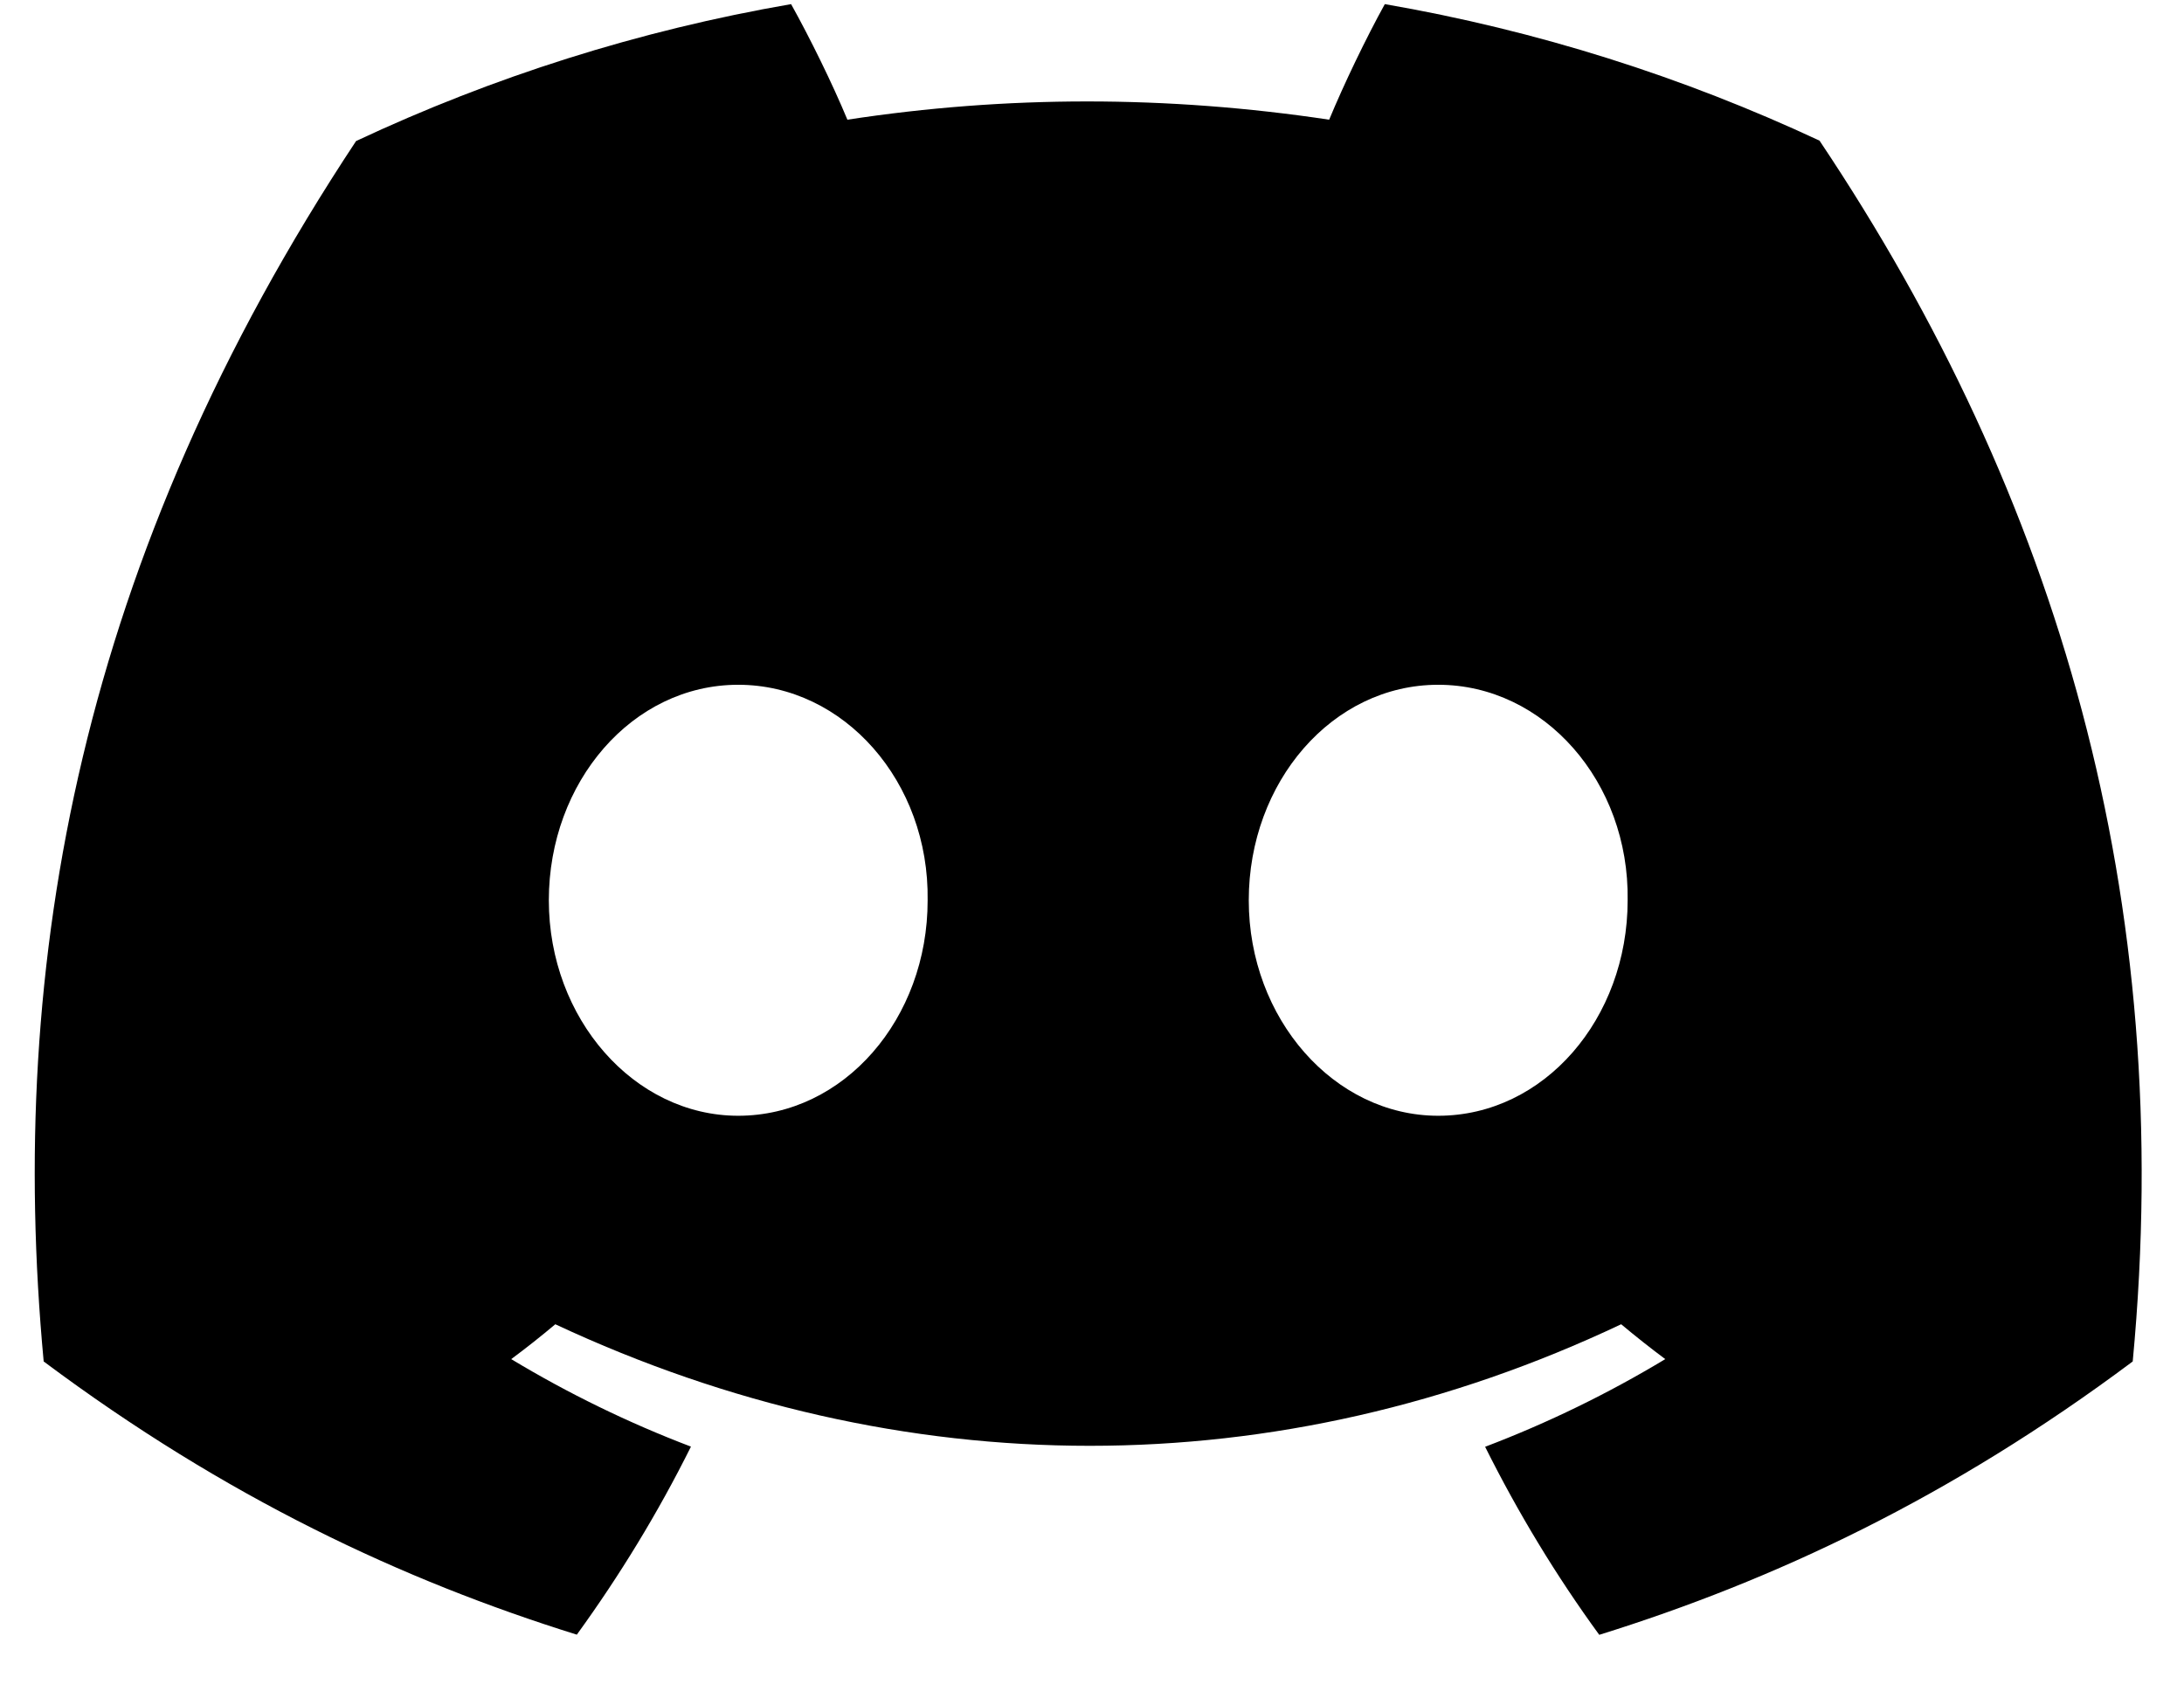 <svg width="27" height="21" viewBox="0 0 27 21" fill="none" xmlns="http://www.w3.org/2000/svg">
<path d="M22.494 1.739C20.808 0.951 19.005 0.377 17.12 0.051C16.889 0.469 16.618 1.032 16.432 1.48C14.428 1.179 12.443 1.179 10.476 1.48C10.29 1.032 10.013 0.469 9.78 0.051C7.893 0.377 6.088 0.953 4.402 1.744C1.001 6.883 0.079 11.894 0.54 16.834C2.796 18.519 4.982 19.542 7.131 20.212C7.661 19.481 8.135 18.705 8.542 17.887C7.766 17.592 7.022 17.228 6.32 16.805C6.506 16.667 6.688 16.523 6.865 16.374C11.15 18.378 15.807 18.378 20.042 16.374C20.22 16.523 20.402 16.667 20.587 16.805C19.882 17.23 19.136 17.594 18.36 17.889C18.767 18.705 19.238 19.483 19.771 20.214C21.922 19.544 24.11 18.521 26.366 16.834C26.907 11.107 25.442 6.142 22.494 1.739ZM9.126 13.796C7.84 13.796 6.785 12.595 6.785 11.132C6.785 9.67 7.817 8.467 9.126 8.467C10.435 8.467 11.49 9.668 11.468 11.132C11.47 12.595 10.435 13.796 9.126 13.796ZM17.78 13.796C16.493 13.796 15.438 12.595 15.438 11.132C15.438 9.67 16.471 8.467 17.78 8.467C19.089 8.467 20.144 9.668 20.122 11.132C20.122 12.595 19.089 13.796 17.78 13.796Z" fill="black"/>
</svg>
